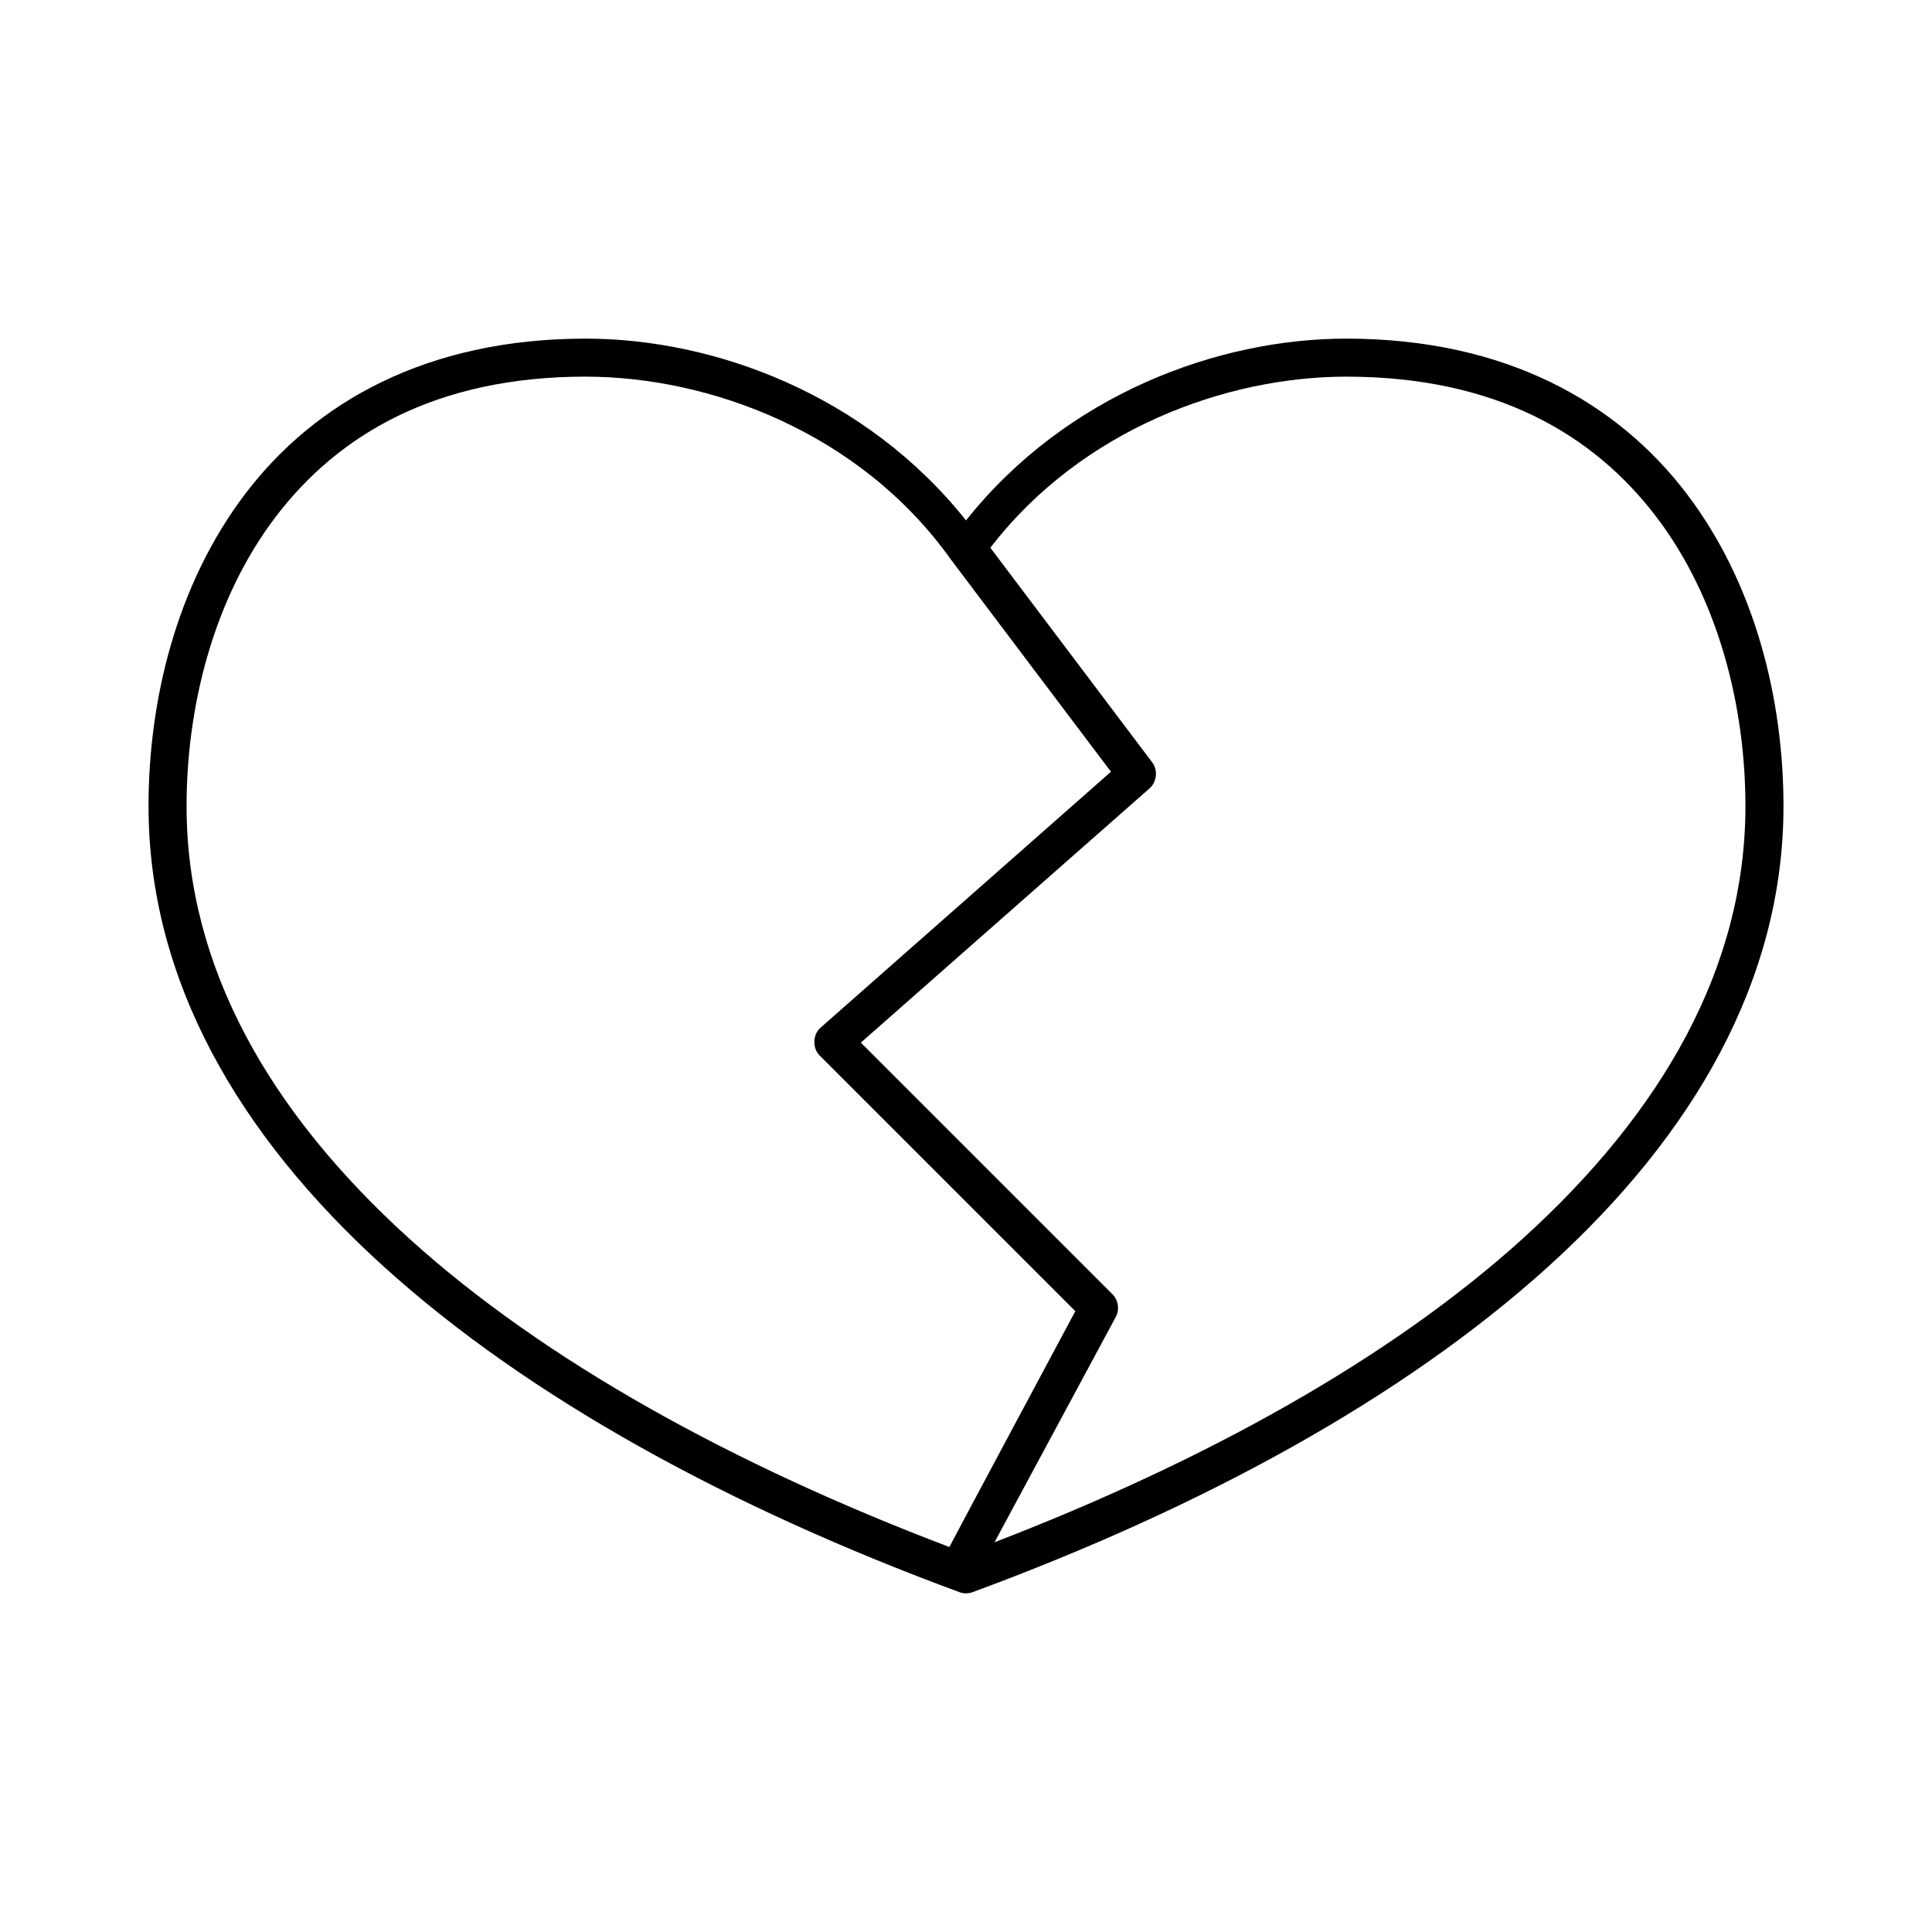 <?xml version="1.0" encoding="UTF-8"?>
<!-- Uploaded to: SVG Repo, www.svgrepo.com, Generator: SVG Repo Mixer Tools -->
<svg fill="#000000" width="800px" height="800px" version="1.1" viewBox="144 144 512 512" xmlns="http://www.w3.org/2000/svg">
 <path d="m299.24 233.74c-42.344 0-71.895 17.008-90.215 41.09-18.32 24.086-25.664 54.84-25.664 82.816 0 45.973 23.785 87.098 62.348 122.02 38.562 34.918 92.02 63.953 152.56 86.277 1.105 0.406 2.356 0.406 3.465 0 60.543-22.324 114-51.363 152.56-86.277 38.562-34.918 62.348-76.043 62.348-122.02 0-27.977-7.344-58.73-25.664-82.816-18.32-24.082-47.871-41.09-90.211-41.09-34.031 0-74.254 14.82-100.76 48.176-26.512-33.355-66.73-48.176-100.76-48.176zm0 10.078c32.672 0 72.602 14.641 96.668 48.336 0.184 0.281 42.508 56.363 42.508 56.363l-76.988 67.852c-2.019 1.789-2.172 5.285-0.316 7.242l67.859 67.859s-32.637 60.977-33.379 62.504c-57.078-21.672-107.24-49.234-143.11-81.711-37.18-33.668-59.039-72.113-59.039-114.62 0-26.191 7.023-54.867 23.613-76.676 16.594-21.809 42.496-37.156 82.188-37.156zm201.52 0c39.691 0 65.594 15.348 82.184 37.156 16.59 21.805 23.613 50.48 23.613 76.672 0 42.504-21.859 80.949-59.039 114.62-35.199 31.871-84.207 58.965-139.96 80.449l32.117-59.672c1.055-1.883 0.719-4.438-0.789-5.984l-66.754-66.754 76.516-67.383c1.887-1.629 2.25-4.75 0.789-6.769l-42.98-56.992c24.254-31.527 62.641-45.344 94.309-45.344z"/>
</svg>